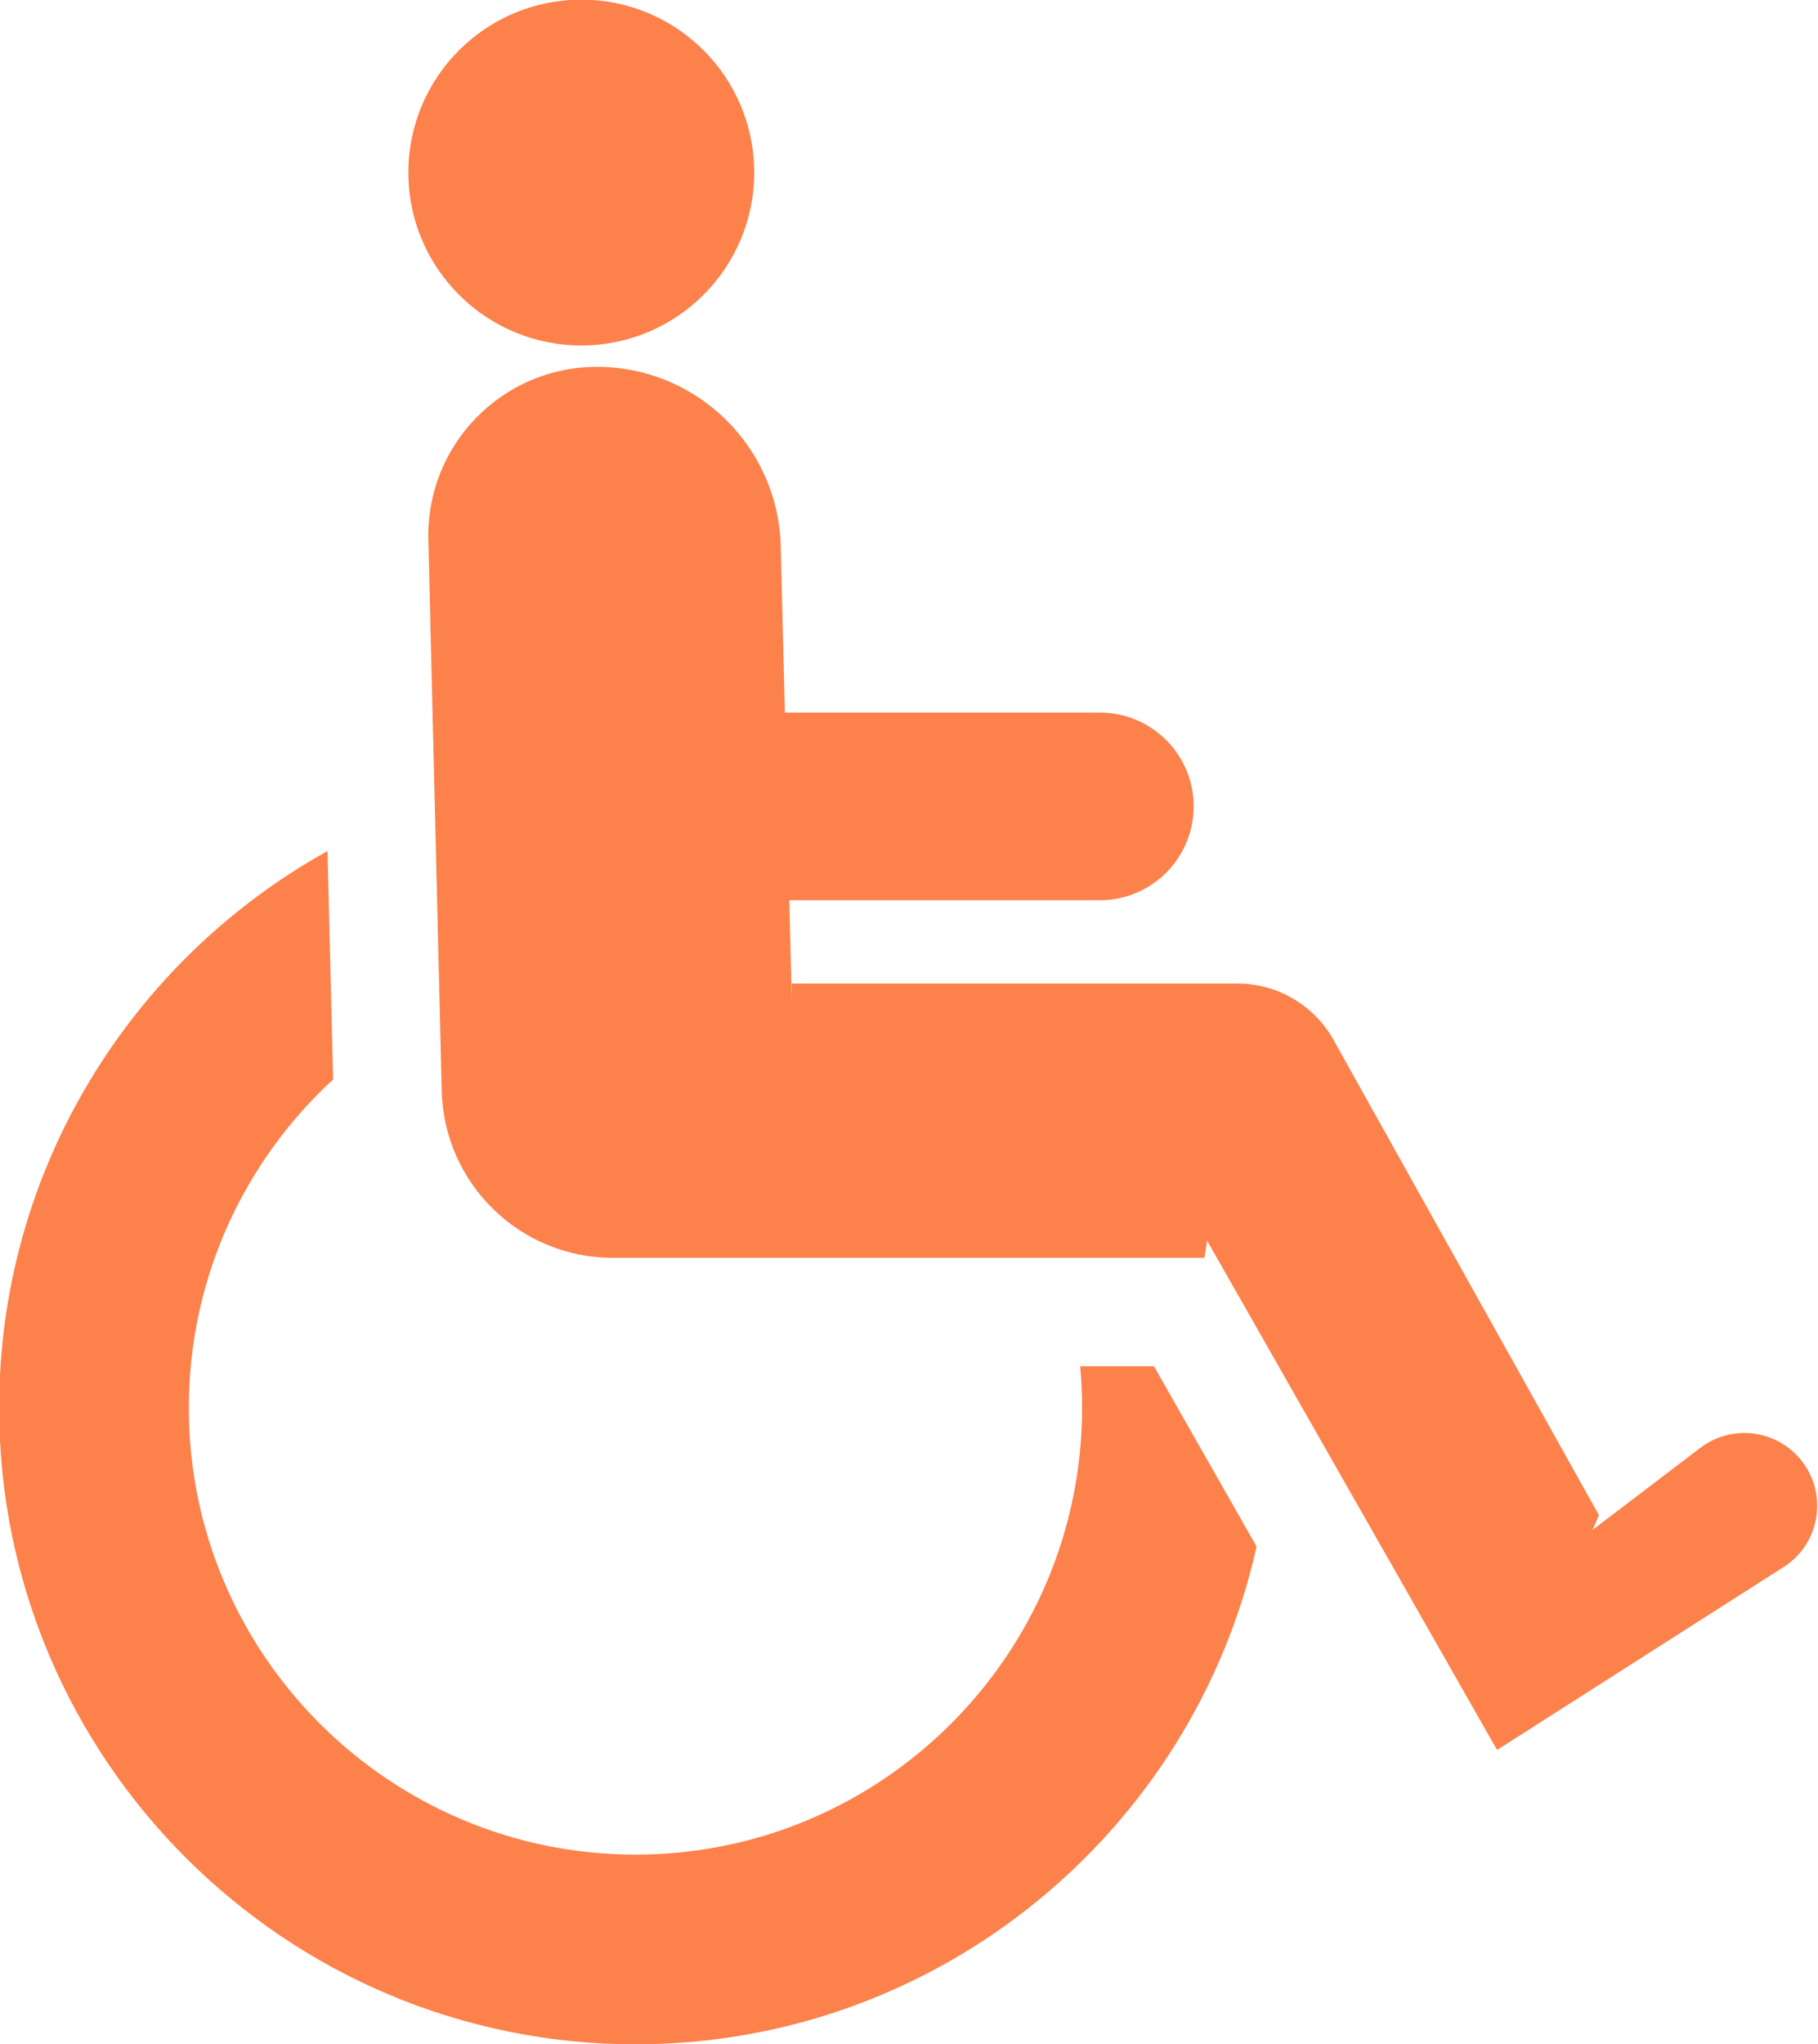 <?xml version="1.0" encoding="UTF-8" standalone="no"?><svg xmlns="http://www.w3.org/2000/svg" xmlns:xlink="http://www.w3.org/1999/xlink" fill="#000000" height="124.2" preserveAspectRatio="xMidYMid meet" version="1" viewBox="44.8 37.9 110.5 124.2" width="110.5" zoomAndPan="magnify"><g fill="#fd814b" id="change1_1"><path d="M 154.348 126.719 C 152.867 124.777 150.098 124.398 148.152 125.875 L 141.598 130.863 L 141.984 129.969 L 125.855 101.094 C 124.672 98.977 122.434 97.664 120.008 97.664 L 92.926 97.664 L 92.926 98.746 L 92.777 92.602 L 111.648 92.602 C 113.223 92.602 114.648 91.961 115.68 90.93 C 116.711 89.898 117.352 88.473 117.352 86.898 C 117.352 83.754 114.797 81.199 111.648 81.199 L 92.504 81.199 L 92.254 71.098 C 92.18 68.066 90.906 65.34 88.887 63.371 C 86.871 61.402 84.113 60.191 81.078 60.191 C 75.324 60.191 70.695 64.938 70.836 70.691 L 71.648 104.184 C 71.789 109.828 76.402 114.332 82.043 114.332 L 118.008 114.332 L 118.172 113.293 L 135.793 144.234 L 153.207 133.121 C 154.539 132.277 155.25 130.848 155.25 129.395 C 155.25 128.461 154.957 127.523 154.348 126.719" fill="inherit"/><path d="M 80.133 58.891 C 85.934 58.891 90.641 54.188 90.641 48.387 C 90.641 42.582 85.934 37.879 80.133 37.879 C 74.328 37.879 69.621 42.582 69.621 48.387 C 69.621 54.188 74.328 58.891 80.133 58.891" fill="inherit"/><path d="M 110.453 120.918 C 110.531 121.754 110.57 122.598 110.57 123.449 C 110.57 138.418 98.395 150.594 83.426 150.594 C 68.457 150.594 56.277 138.418 56.277 123.449 C 56.277 115.562 59.656 108.453 65.047 103.492 L 64.707 89.613 C 52.812 96.215 44.75 108.906 44.75 123.449 C 44.75 144.773 62.098 162.121 83.426 162.121 C 101.859 162.121 117.32 149.164 121.176 131.875 L 114.938 120.918 L 110.453 120.918" fill="inherit"/></g></svg>